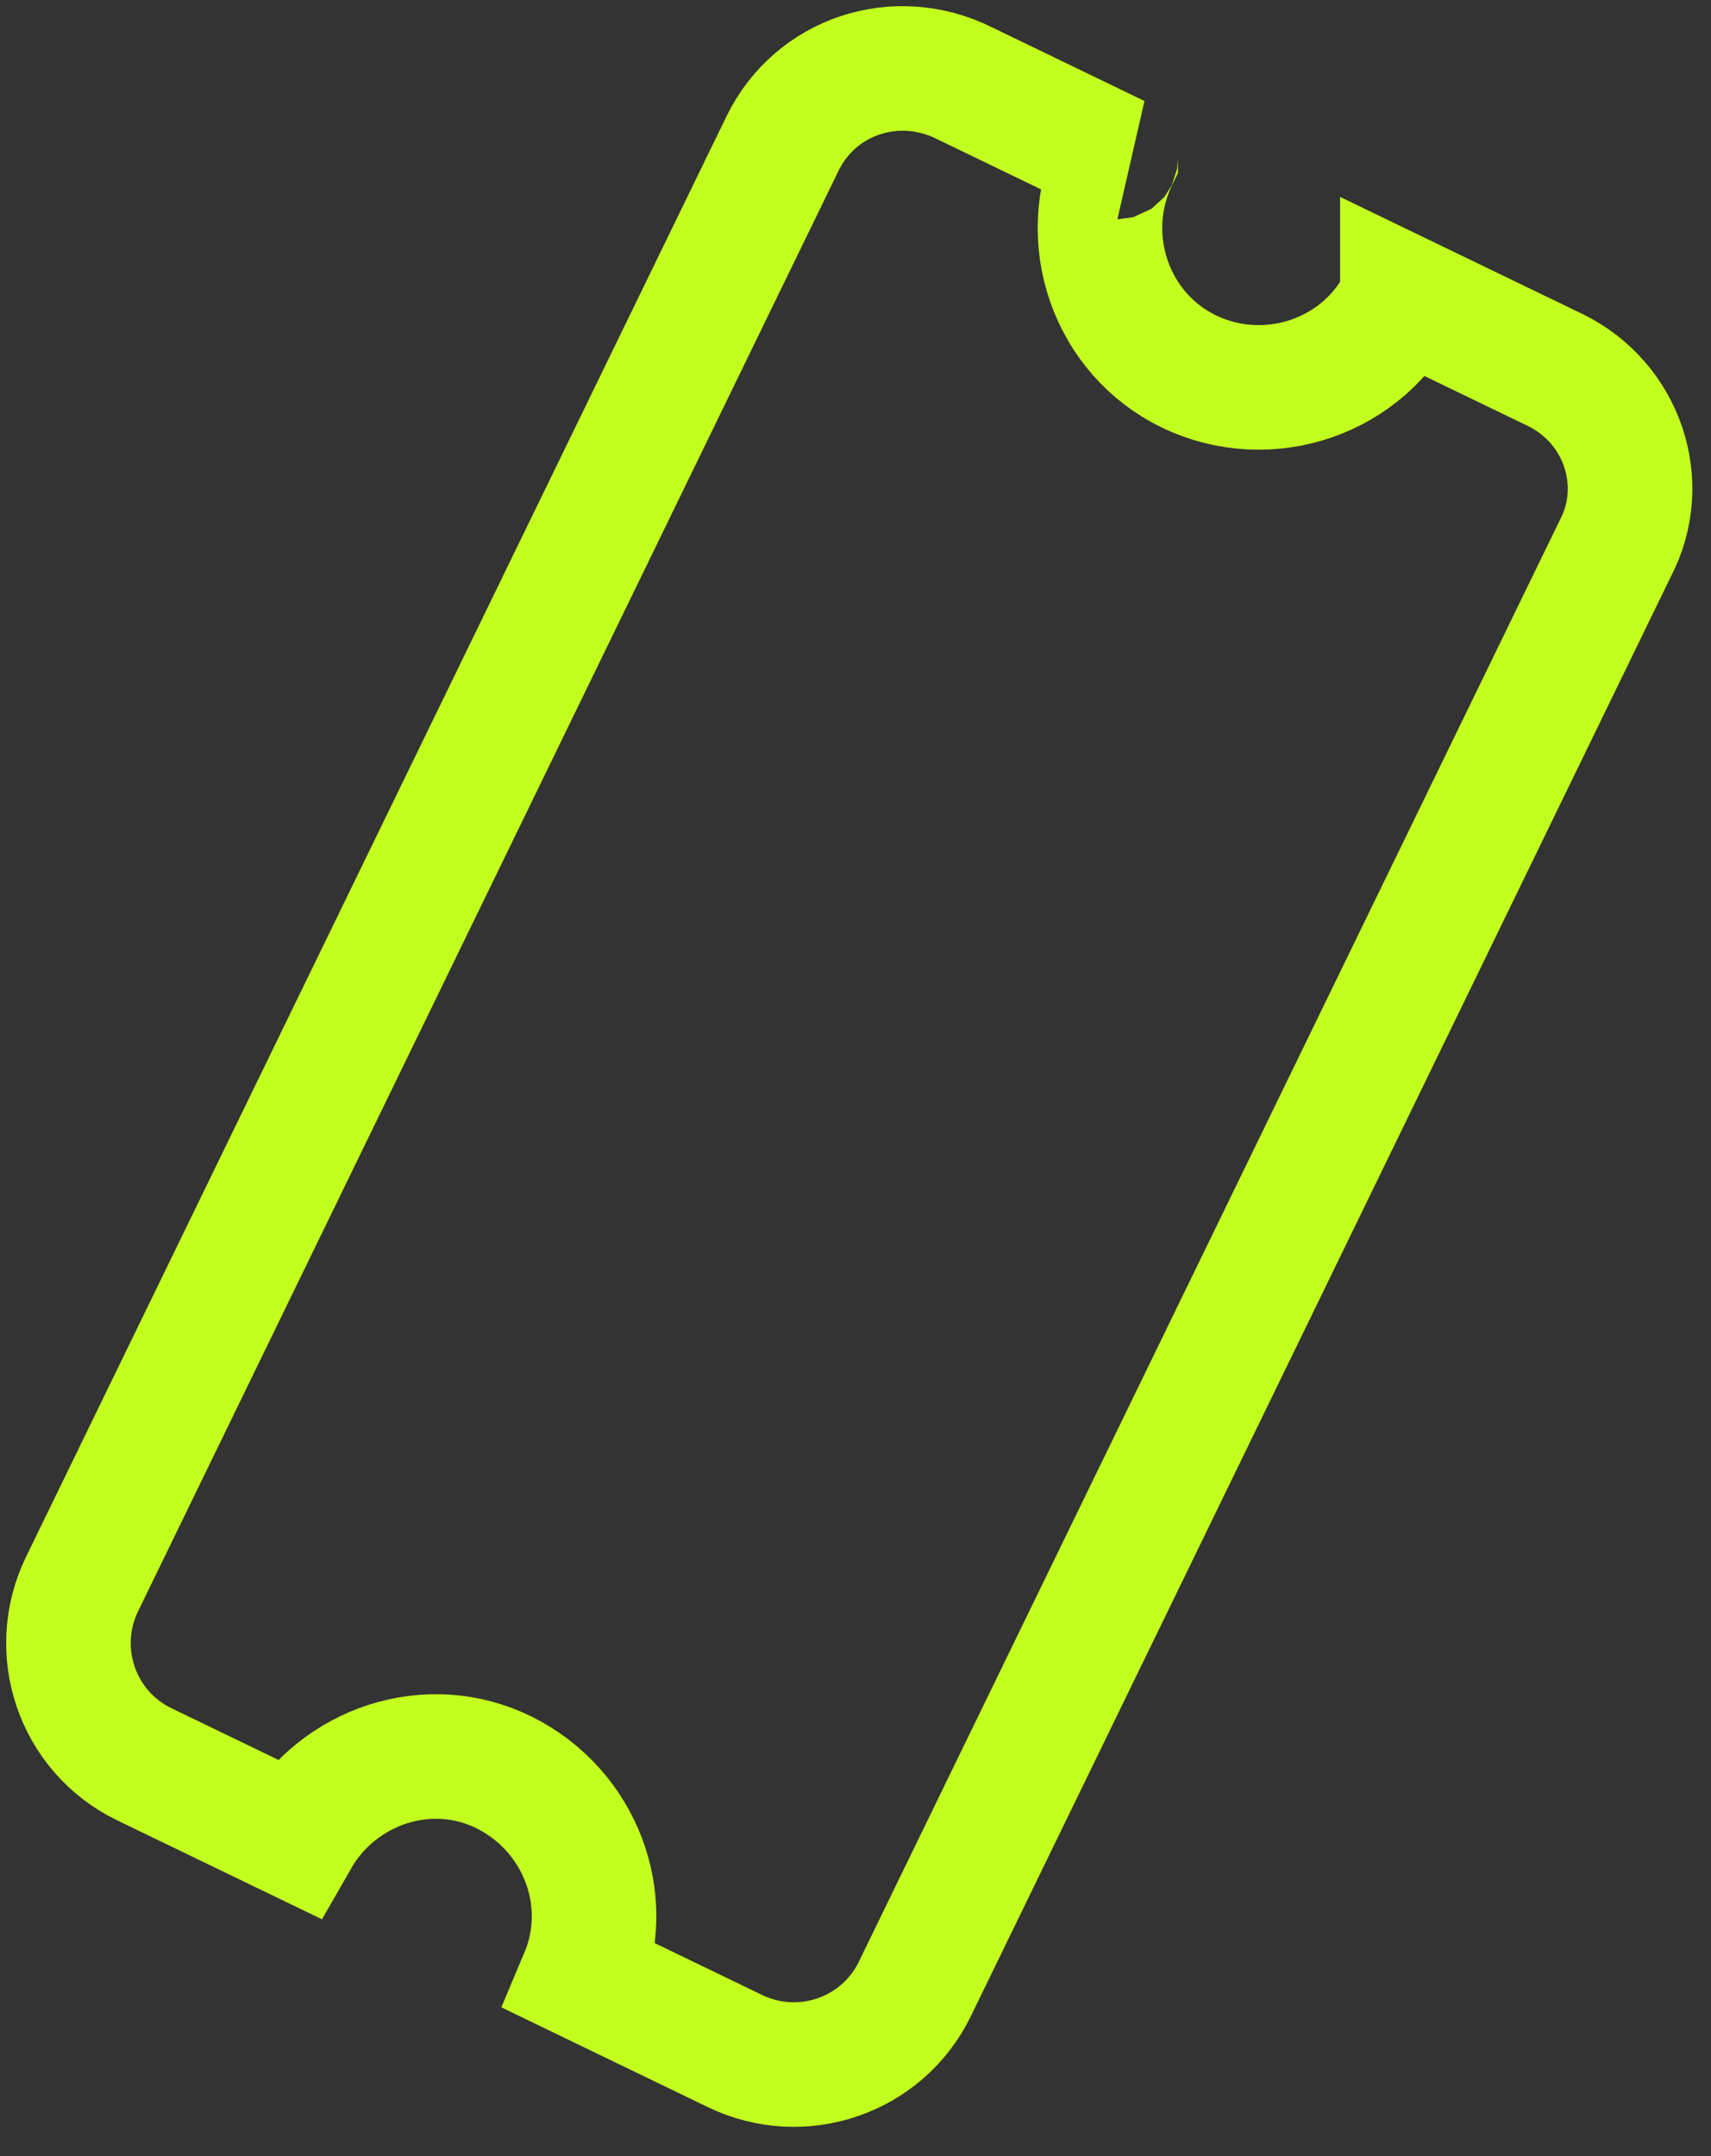 <?xml version="1.0" encoding="utf-8"?>
<svg xmlns="http://www.w3.org/2000/svg" fill="none" height="100%" overflow="visible" preserveAspectRatio="none" style="display: block;" viewBox="0 0 50 63" width="100%">
<rect x="0" y="0" width="50" height="63" fill="#333333" stroke="none"/>
<path d="M45.446 10.811L40.981 8.654V8.704C39.877 11.012 37.068 11.965 34.76 10.862C32.452 9.758 31.499 6.948 32.603 4.641C32.603 4.641 32.603 4.59 32.653 4.59L28.188 2.433C26.181 1.43 23.823 2.233 22.87 4.189L2.401 46.281C1.448 48.237 2.251 50.595 4.207 51.549L8.672 53.706C9.876 51.599 12.535 50.696 14.743 51.799C16.95 52.903 17.953 55.512 17 57.77L21.465 59.927C23.422 60.88 25.78 60.077 26.733 58.121L47.202 16.029C48.205 14.123 47.403 11.765 45.446 10.811Z" id="Vector" stroke="#C3FF1E" stroke-linecap="round" stroke-width="3.64"/>
</svg>